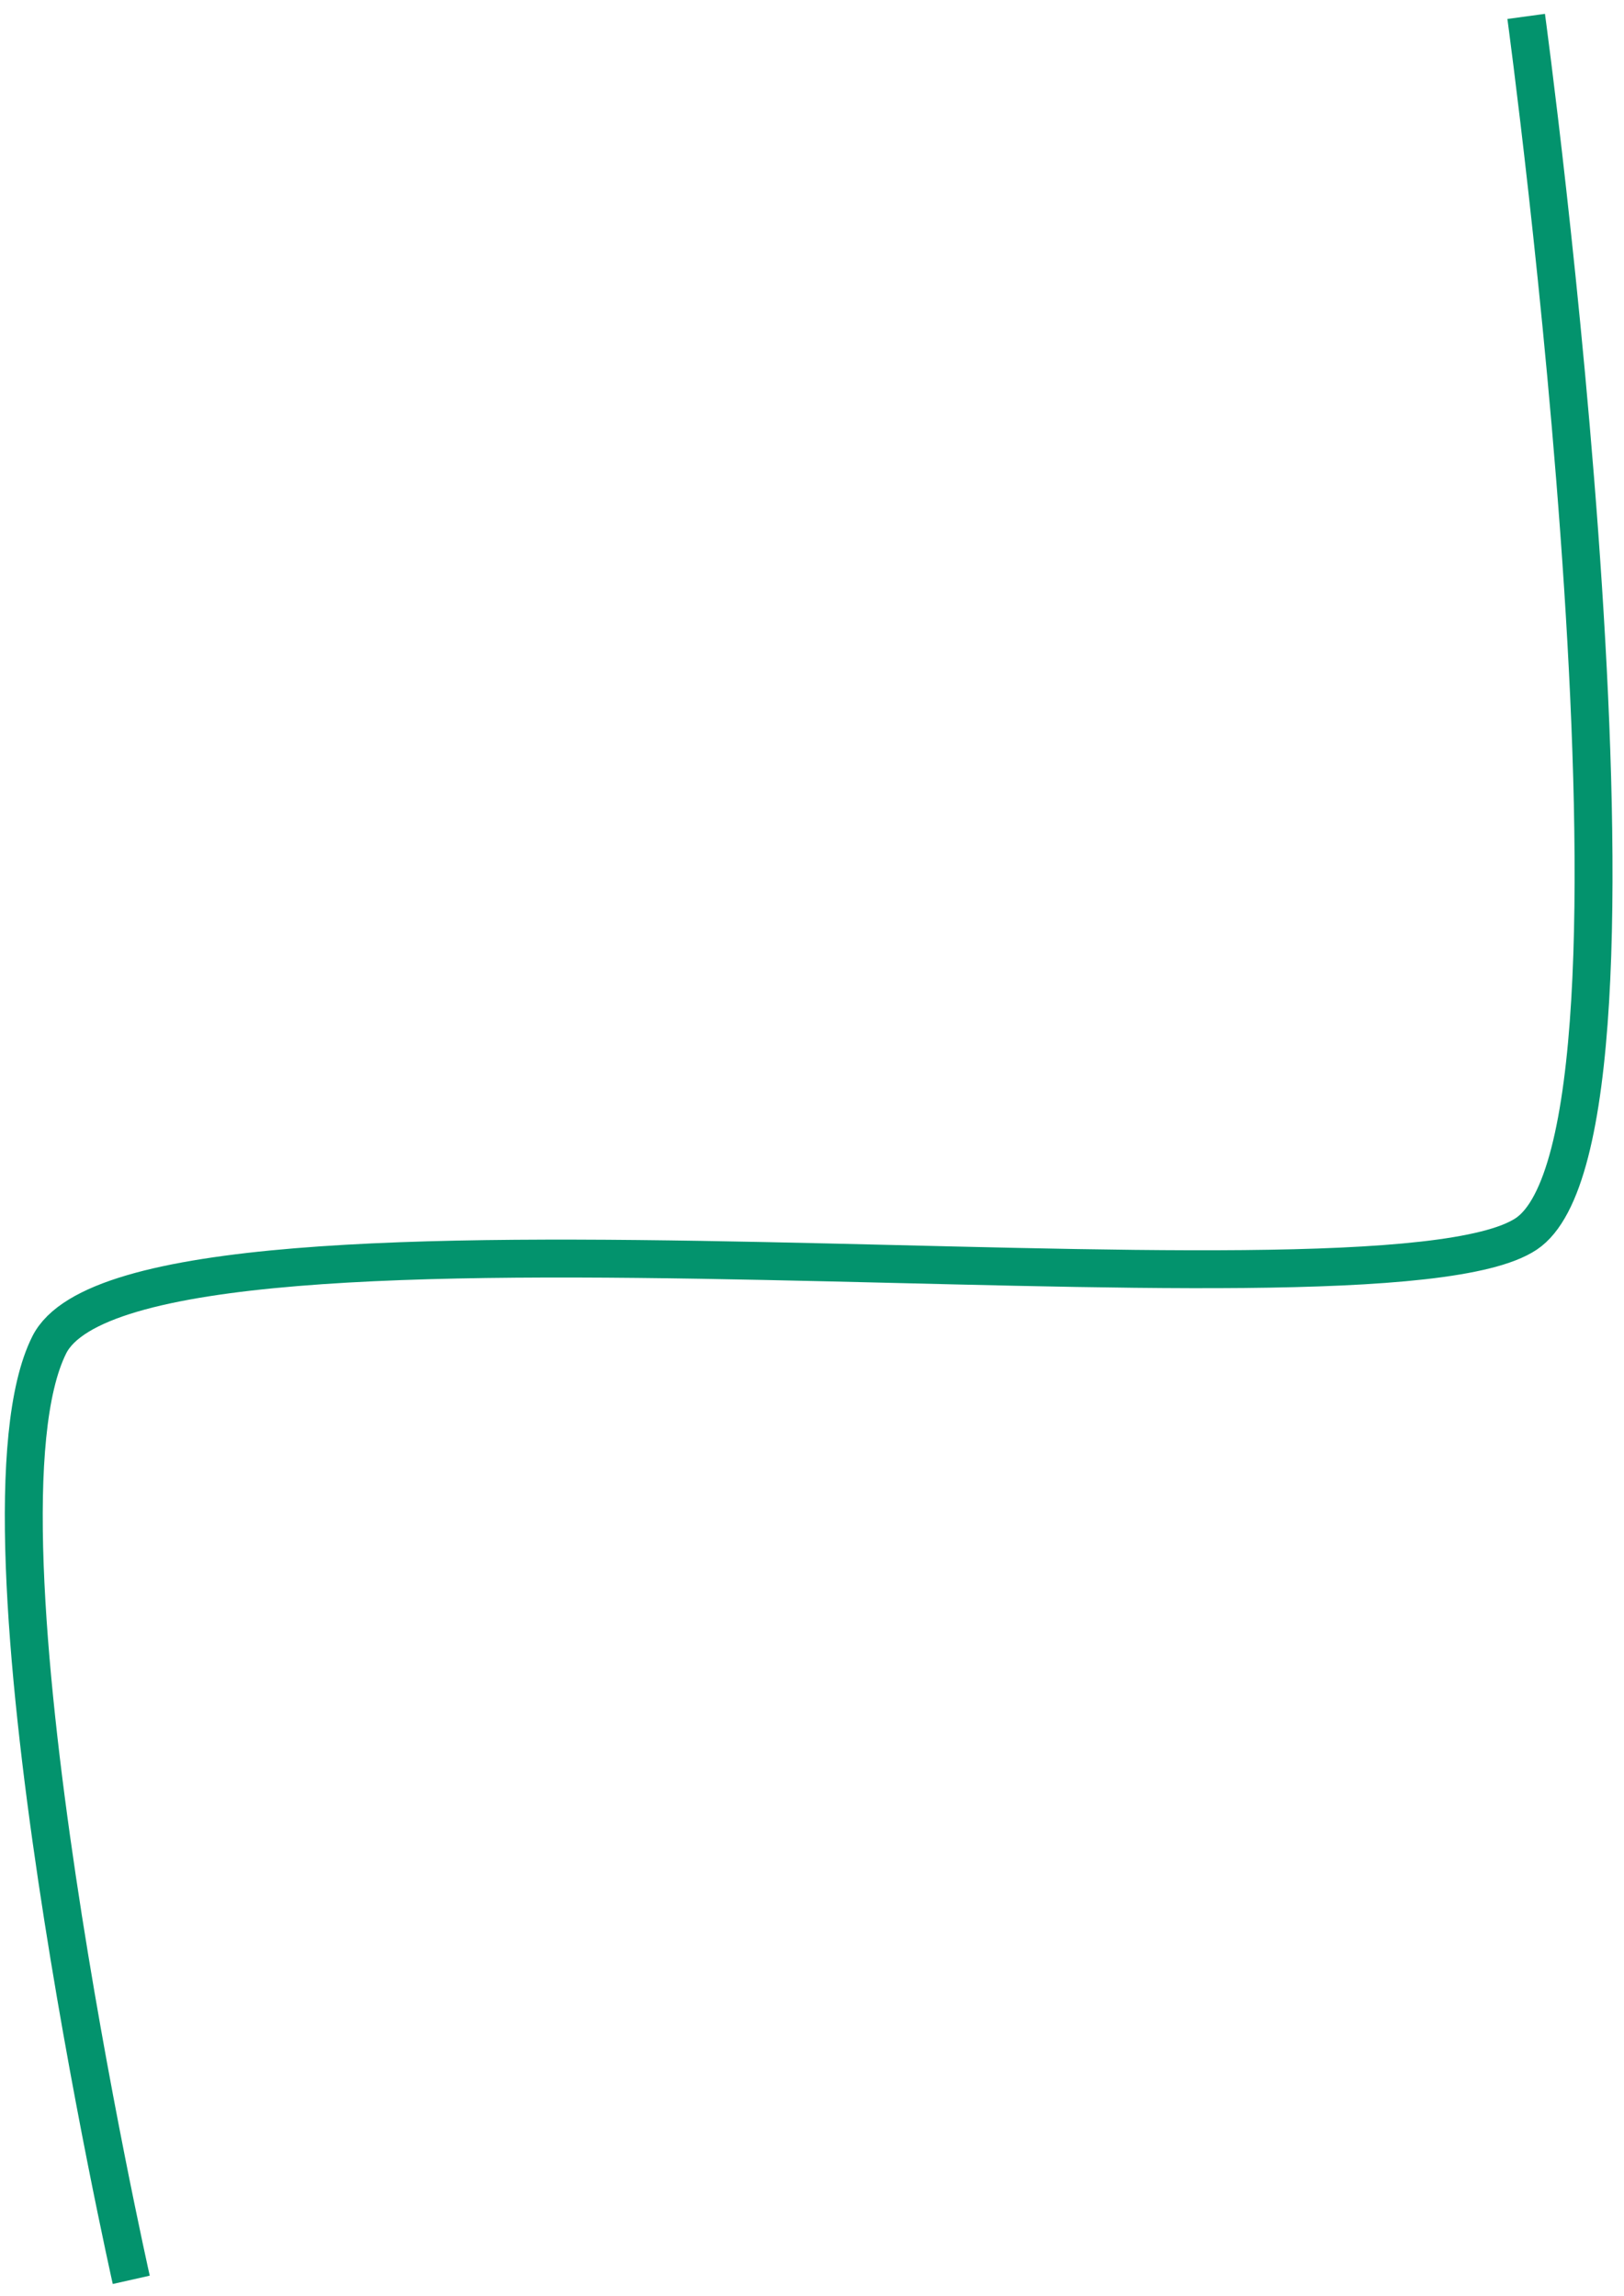 <?xml version="1.0" encoding="UTF-8"?> <svg xmlns="http://www.w3.org/2000/svg" width="99" height="140" viewBox="0 0 99 140" fill="none"> <path d="M93.037 1C93.037 1 102.28 69.07 93.037 75.232C83.793 81.395 8.392 71.216 3.001 82C-2.391 92.784 8.001 139 8.001 139" stroke="#03936D" stroke-width="2.311"></path> </svg> 